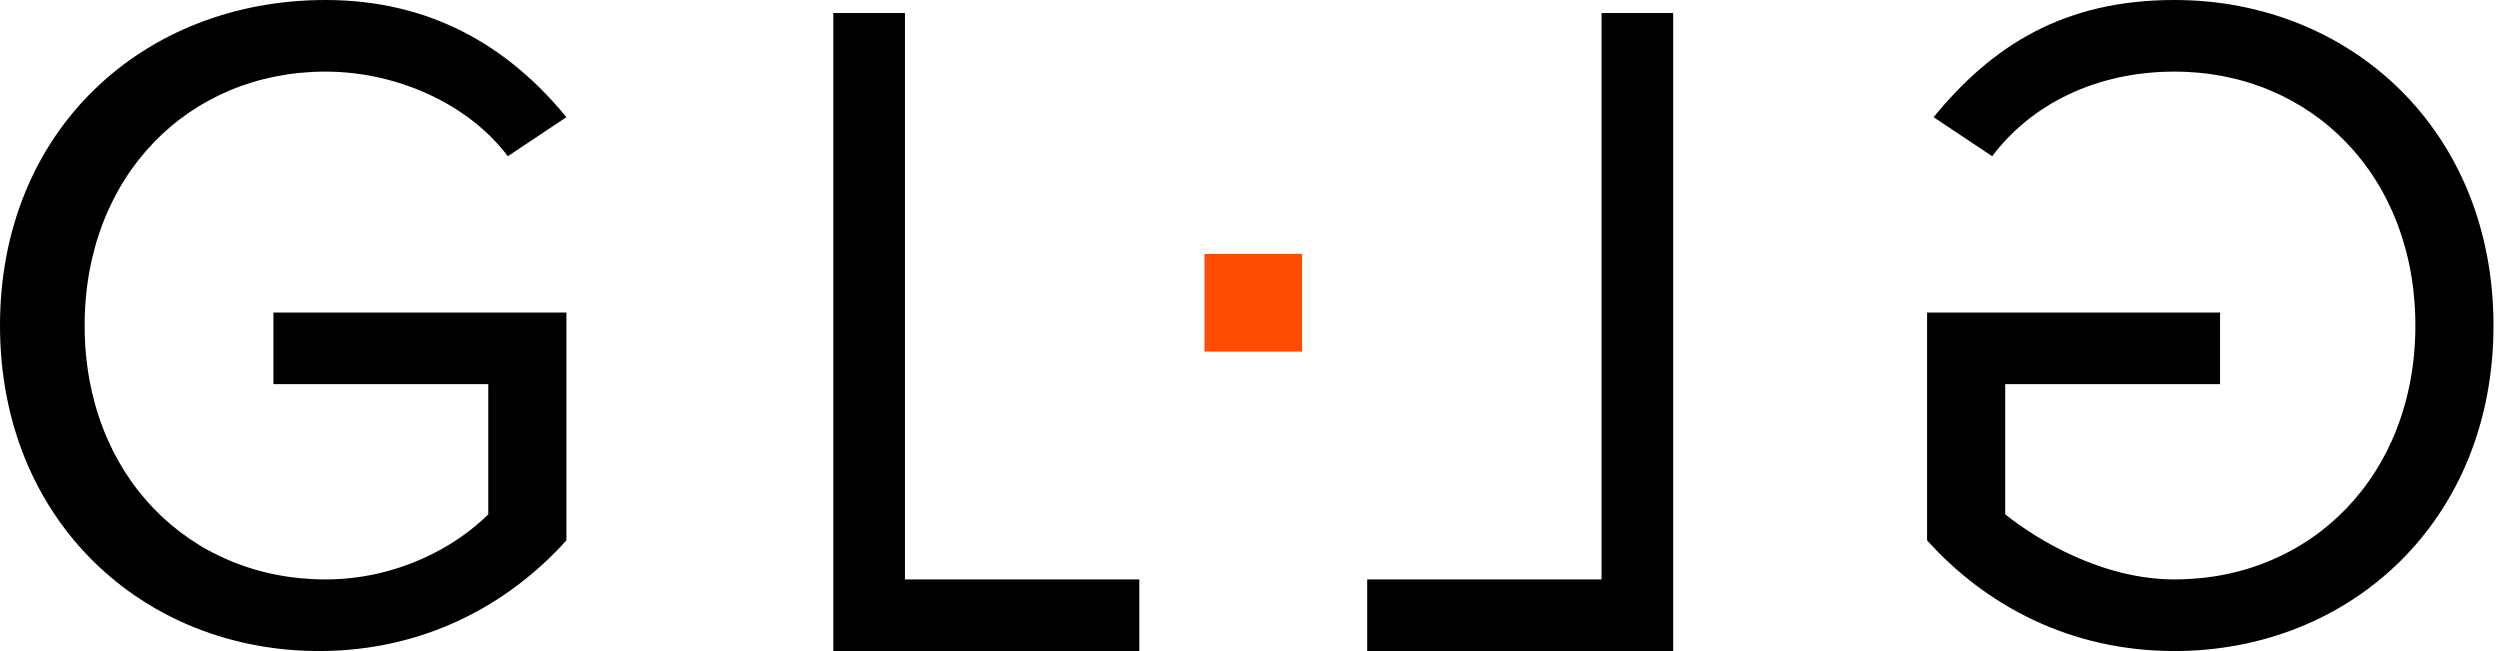 <?xml version="1.0" encoding="utf-8"?>
<!-- Generator: Adobe Illustrator 25.2.0, SVG Export Plug-In . SVG Version: 6.00 Build 0)  -->
<svg version="1.1" xmlns="http://www.w3.org/2000/svg" xmlns:xlink="http://www.w3.org/1999/xlink" x="0px" y="0px"
	 viewBox="0 0 38.4 10" style="enable-background:new 0 0 38.4 10;" xml:space="preserve">
<style type="text/css">
	.st0{fill:#FF4C00;}
</style>
<g id="Layer_1">
</g>
<g id="Layer_2">
	<g>
		<polygon points="24.6,0.2 24.6,8.9 21,8.9 21,10 25.7,10 25.7,0.2 		"/>
		<polygon points="12.8,0.2 12.8,10 17.5,10 17.5,8.9 13.9,8.9 13.9,0.2 		"/>
		<path d="M0,5c0,3,2.2,5,4.9,5c1.6,0,2.9-0.7,3.8-1.7V4.8H4.2v1.1h3.3v2C7,8.4,6.1,8.9,5,8.9C2.9,8.9,1.3,7.3,1.3,5
			c0-2.3,1.6-3.9,3.7-3.9c1.1,0,2.2,0.5,2.8,1.3l0.9-0.6C7.8,0.7,6.6,0,5,0C2.2,0,0,2,0,5"/>
		<path d="M29.7,1.8l0.9,0.6c0.6-0.8,1.6-1.3,2.8-1.3c2.1,0,3.7,1.6,3.7,3.9c0,2.3-1.6,3.9-3.7,3.9c-1.1,0-2.1-0.6-2.6-1v-2h3.3V4.8
			h-4.5v3.5c0.9,1,2.2,1.7,3.8,1.7c2.7,0,4.9-2,4.9-5s-2.2-5-4.9-5C31.7,0,30.6,0.7,29.7,1.8"/>
		<rect x="18.5" y="3.9" class="st0" width="1.5" height="1.5"/>
	</g>
</g>
</svg>
